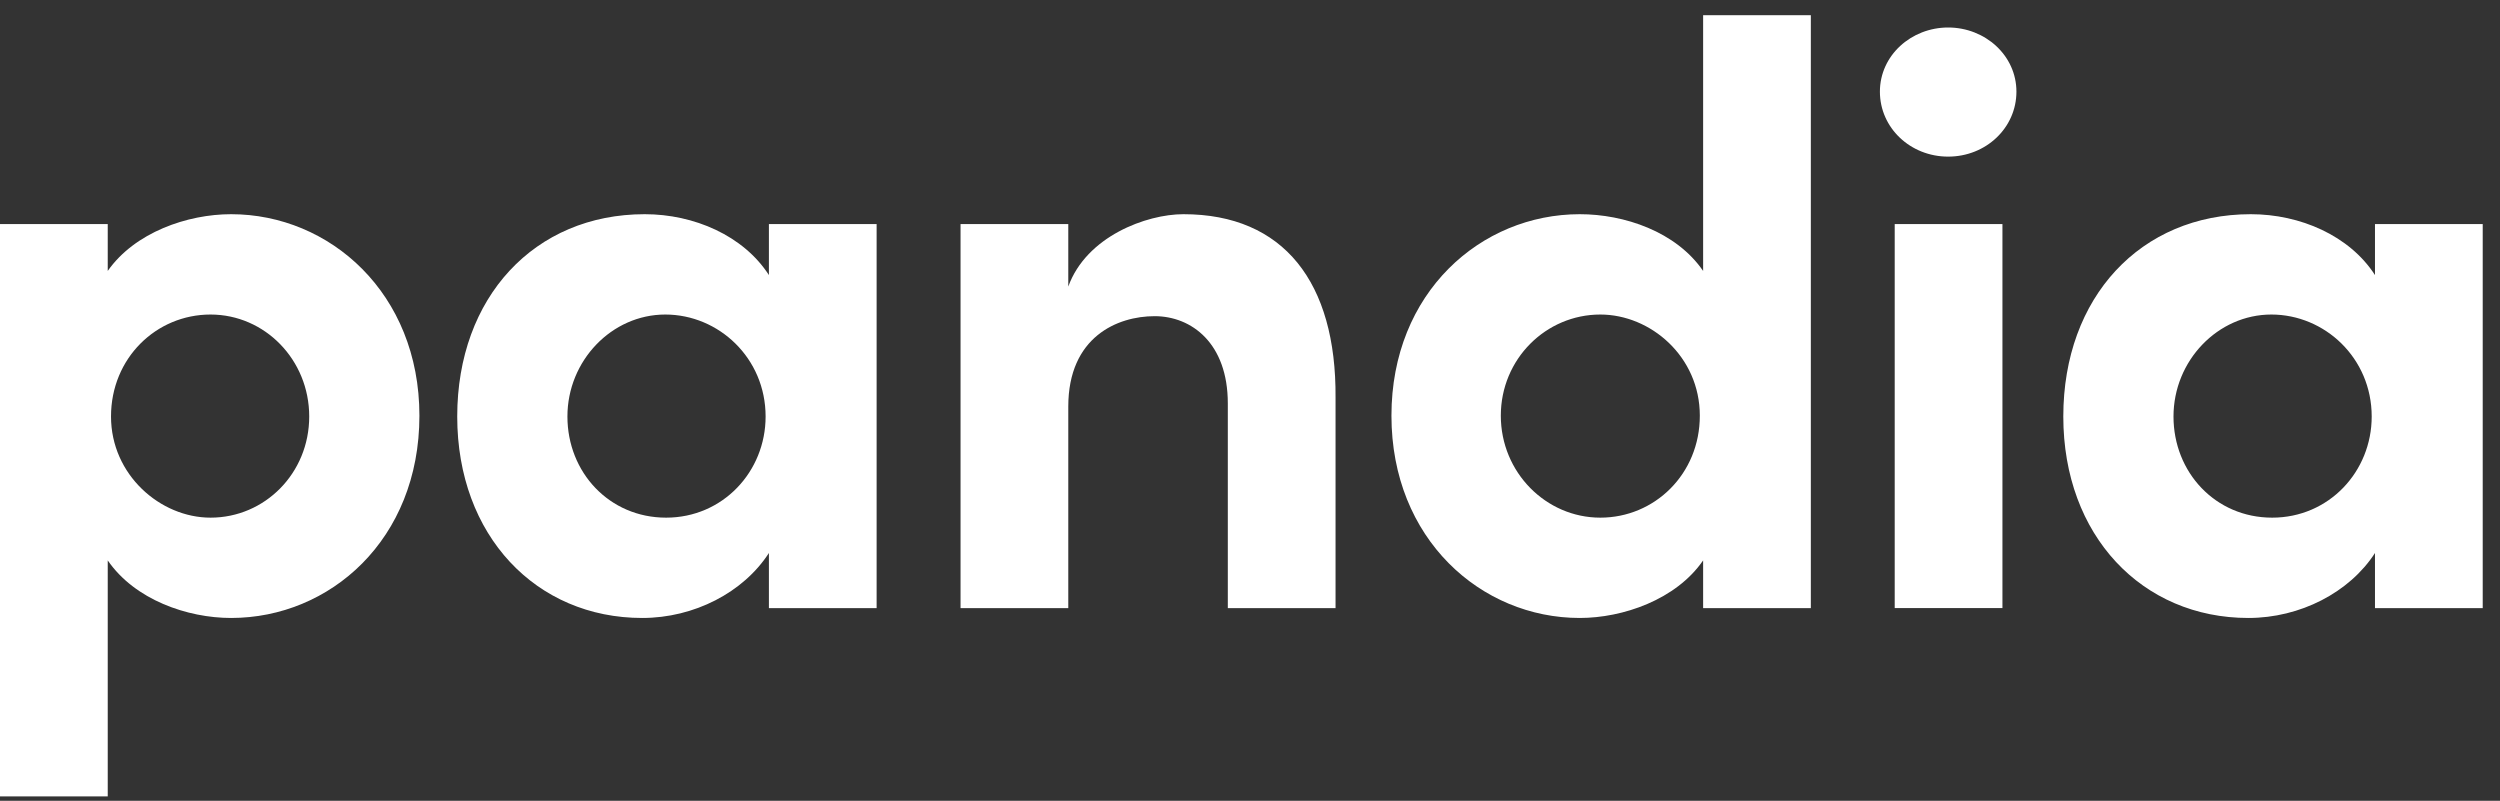 <?xml version="1.0" encoding="UTF-8"?> <svg xmlns="http://www.w3.org/2000/svg" width="128" height="41" viewBox="0 0 128 41" fill="none"><rect x="0" y="0" width="128" height="41" fill="#333333" stroke="none"/><g id="logo"><g id="logo_2"><path id="Vector" d="M21.474 21.283C21.474 27.64 16.884 31.64 11.832 31.64C9.6 31.64 6.905 30.714 5.516 28.693V40.777H0V11.472H5.516V13.872C6.905 11.893 9.6 10.967 11.832 10.967C16.884 10.967 21.474 15.009 21.474 21.283ZM15.832 21.325C15.832 18.419 13.558 16.104 10.779 16.104C8 16.104 5.684 18.335 5.684 21.325C5.684 24.314 8.211 26.504 10.779 26.504C13.558 26.504 15.832 24.23 15.832 21.325Z" fill="white"></path><path id="Vector_2" d="M39.368 11.472H44.883V31.135H39.368V28.314C38.062 30.335 35.536 31.64 32.883 31.64C27.452 31.64 23.41 27.43 23.41 21.325C23.41 15.219 27.368 10.967 33.01 10.967C35.536 10.967 38.062 12.062 39.368 14.083V11.472ZM39.199 21.325C39.199 18.335 36.799 16.104 34.062 16.104C31.326 16.104 29.052 18.462 29.052 21.325C29.052 24.188 31.199 26.504 34.104 26.504C37.01 26.504 39.199 24.146 39.199 21.325Z" fill="white"></path><path id="Vector_3" d="M68.38 20.356V31.135H62.864V20.651C62.864 17.577 61.011 16.188 59.117 16.188C57.222 16.188 54.696 17.241 54.696 20.819V31.135H49.18V11.472H54.696V14.672C55.622 12.104 58.696 10.967 60.59 10.967C65.727 10.967 68.422 14.461 68.38 20.356Z" fill="white"></path><path id="Vector_4" d="M87.2 0.777H92.715V31.135H87.2V28.693C85.81 30.714 83.073 31.64 80.884 31.64C75.831 31.64 71.242 27.598 71.242 21.283C71.242 14.967 75.831 10.967 80.884 10.967C83.157 10.967 85.81 11.851 87.2 13.872V0.777ZM87.031 21.283C87.031 18.251 84.505 16.104 81.936 16.104C79.157 16.104 76.842 18.377 76.842 21.283C76.842 24.188 79.157 26.504 81.936 26.504C84.715 26.504 87.031 24.272 87.031 21.283Z" fill="white"></path><path id="Vector_5" d="M96.251 4.692C96.251 2.84 97.852 1.408 99.746 1.408C101.641 1.408 103.241 2.84 103.241 4.692C103.241 6.545 101.683 8.019 99.746 8.019C97.809 8.019 96.251 6.545 96.251 4.692ZM97.009 31.134V11.471H102.525V31.134H97.009Z" fill="white"></path><path id="Vector_6" d="M121.599 11.472H127.115V31.135H121.599V28.314C120.294 30.335 117.767 31.64 115.115 31.64C109.683 31.64 105.641 27.43 105.641 21.325C105.641 15.219 109.599 10.967 115.241 10.967C117.767 10.967 120.294 12.062 121.599 14.083V11.472ZM121.431 21.325C121.431 18.335 119.031 16.104 116.294 16.104C113.557 16.104 111.283 18.462 111.283 21.325C111.283 24.188 113.431 26.504 116.336 26.504C119.241 26.504 121.431 24.146 121.431 21.325Z" fill="white"></path></g></g></svg> 